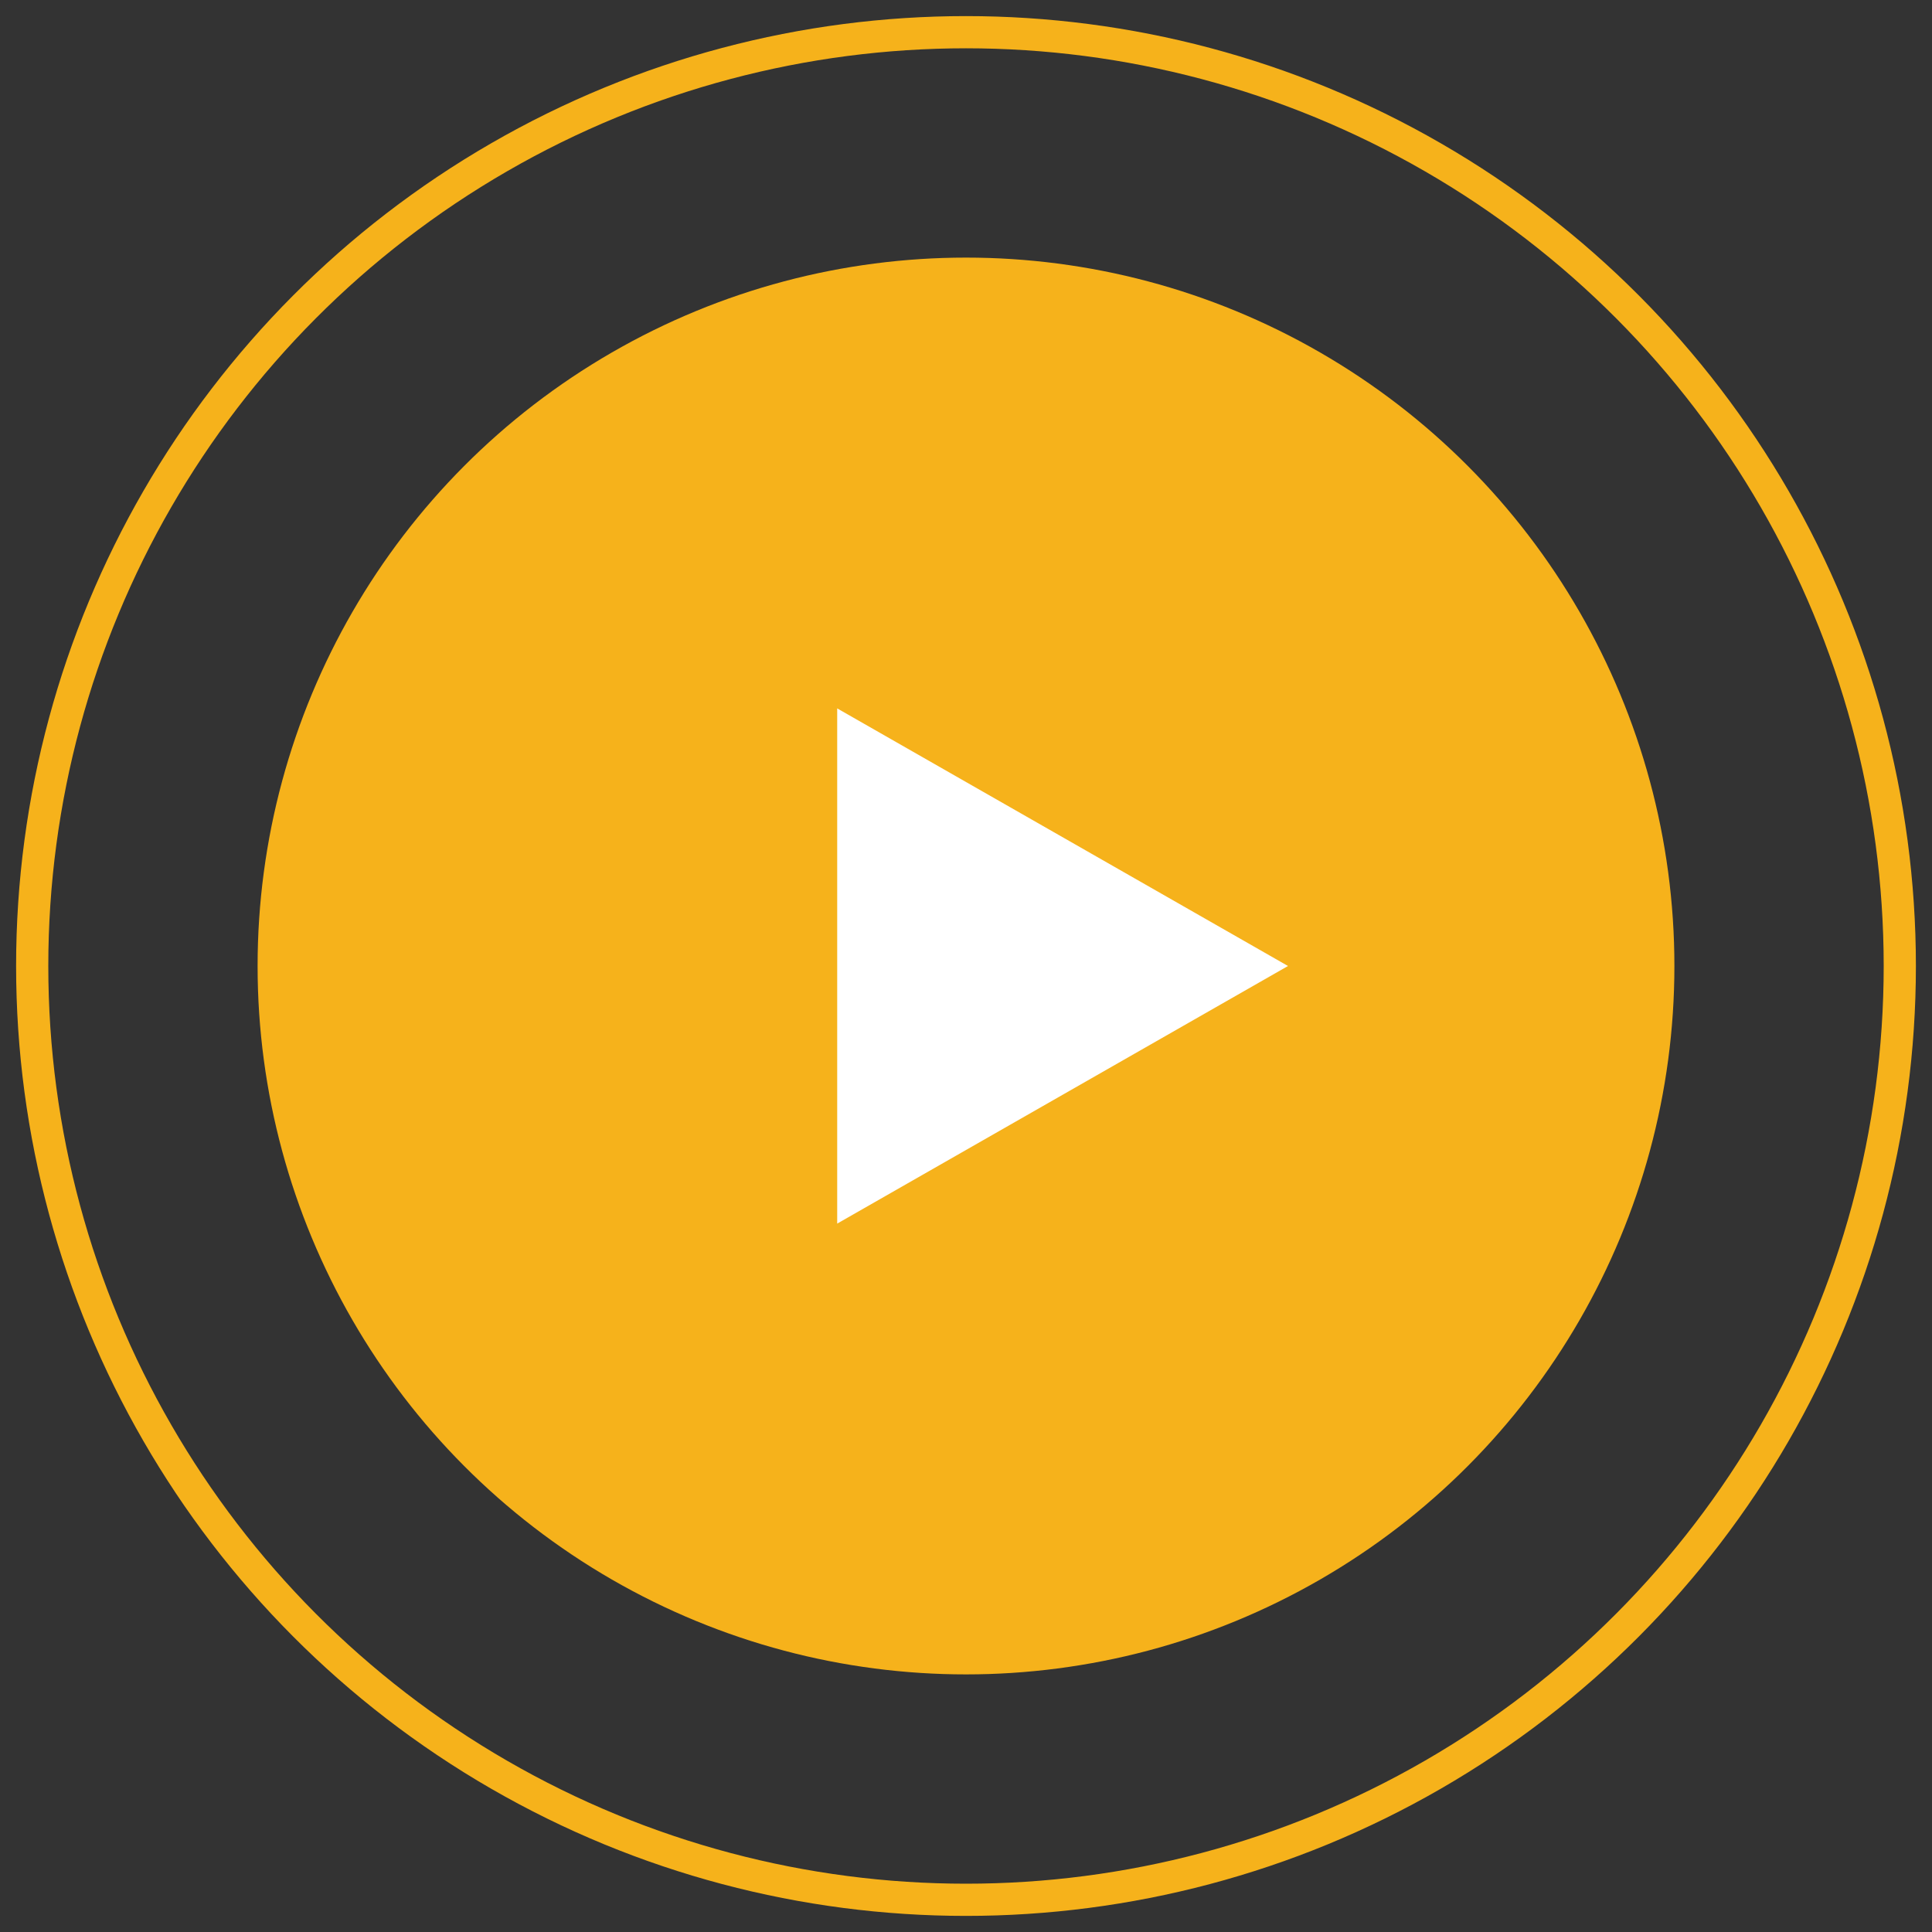 <svg xmlns="http://www.w3.org/2000/svg" width="60" height="60" viewBox="0 0 60 60"><rect x="0" y="0" width="60" height="60" fill="#333333" stroke="none"/><circle cx="30" cy="30" r="29" stroke="#f6b21b" fill="none"></circle><circle cx="30" cy="30" r="22" fill="#f6b21b"></circle><polygon points="26,22 26,38 40,30" fill="white"></polygon></svg>